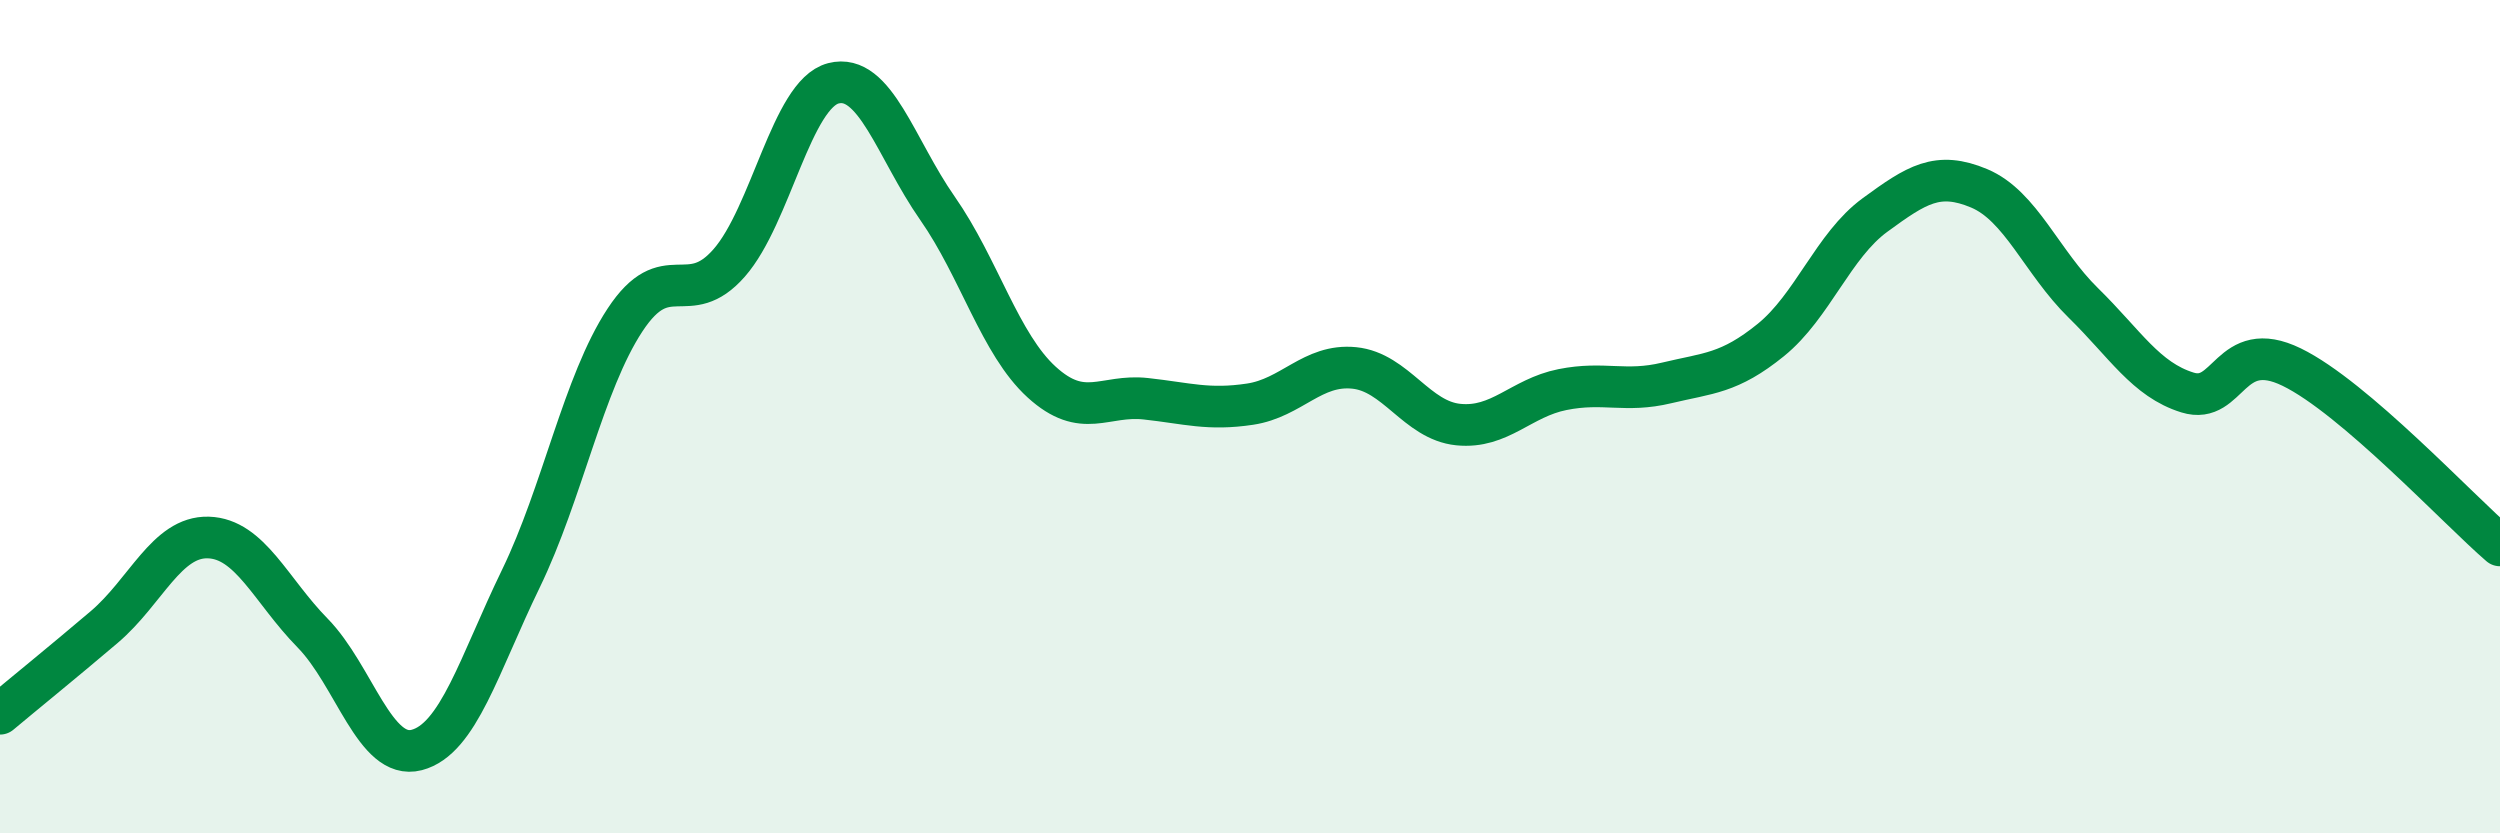 
    <svg width="60" height="20" viewBox="0 0 60 20" xmlns="http://www.w3.org/2000/svg">
      <path
        d="M 0,17.13 C 0.5,16.71 1.5,15.9 2.5,15.05 C 3.5,14.2 4,12.87 5,12.9 C 6,12.93 6.5,14.17 7.5,15.19 C 8.5,16.21 9,18.26 10,18 C 11,17.74 11.5,15.95 12.5,13.89 C 13.5,11.83 14,9.2 15,7.68 C 16,6.16 16.5,7.45 17.5,6.31 C 18.5,5.17 19,2.26 20,2 C 21,1.74 21.5,3.57 22.5,5 C 23.5,6.43 24,8.26 25,9.17 C 26,10.08 26.5,9.46 27.5,9.57 C 28.5,9.68 29,9.85 30,9.7 C 31,9.55 31.5,8.73 32.5,8.83 C 33.5,8.93 34,10.09 35,10.19 C 36,10.29 36.5,9.55 37.5,9.35 C 38.5,9.15 39,9.43 40,9.19 C 41,8.95 41.5,8.97 42.5,8.16 C 43.5,7.35 44,5.89 45,5.16 C 46,4.43 46.5,4.1 47.5,4.52 C 48.5,4.94 49,6.29 50,7.27 C 51,8.25 51.5,9.11 52.5,9.42 C 53.5,9.73 53.5,8.08 55,8.81 C 56.5,9.54 59,12.23 60,13.09L60 20L0 20Z"
        fill="#008740"
        opacity="0.1"
        stroke-linecap="round"
        stroke-linejoin="round"
      />
      <path
        d="M 0,17.13 C 0.5,16.71 1.5,15.9 2.5,15.05 C 3.5,14.2 4,12.87 5,12.9 C 6,12.93 6.5,14.17 7.5,15.19 C 8.5,16.21 9,18.26 10,18 C 11,17.74 11.5,15.95 12.5,13.89 C 13.5,11.83 14,9.2 15,7.68 C 16,6.16 16.5,7.45 17.5,6.31 C 18.5,5.17 19,2.26 20,2 C 21,1.74 21.5,3.57 22.5,5 C 23.5,6.43 24,8.26 25,9.17 C 26,10.08 26.5,9.46 27.5,9.57 C 28.5,9.68 29,9.85 30,9.7 C 31,9.55 31.5,8.73 32.5,8.83 C 33.5,8.93 34,10.09 35,10.19 C 36,10.29 36.5,9.55 37.5,9.35 C 38.5,9.15 39,9.43 40,9.19 C 41,8.95 41.5,8.97 42.5,8.16 C 43.5,7.35 44,5.89 45,5.16 C 46,4.43 46.5,4.1 47.5,4.52 C 48.5,4.94 49,6.29 50,7.27 C 51,8.25 51.5,9.11 52.5,9.42 C 53.5,9.73 53.5,8.08 55,8.81 C 56.5,9.54 59,12.23 60,13.09"
        stroke="#008740"
        stroke-width="1"
        fill="none"
        stroke-linecap="round"
        stroke-linejoin="round"
      />
    </svg>
  